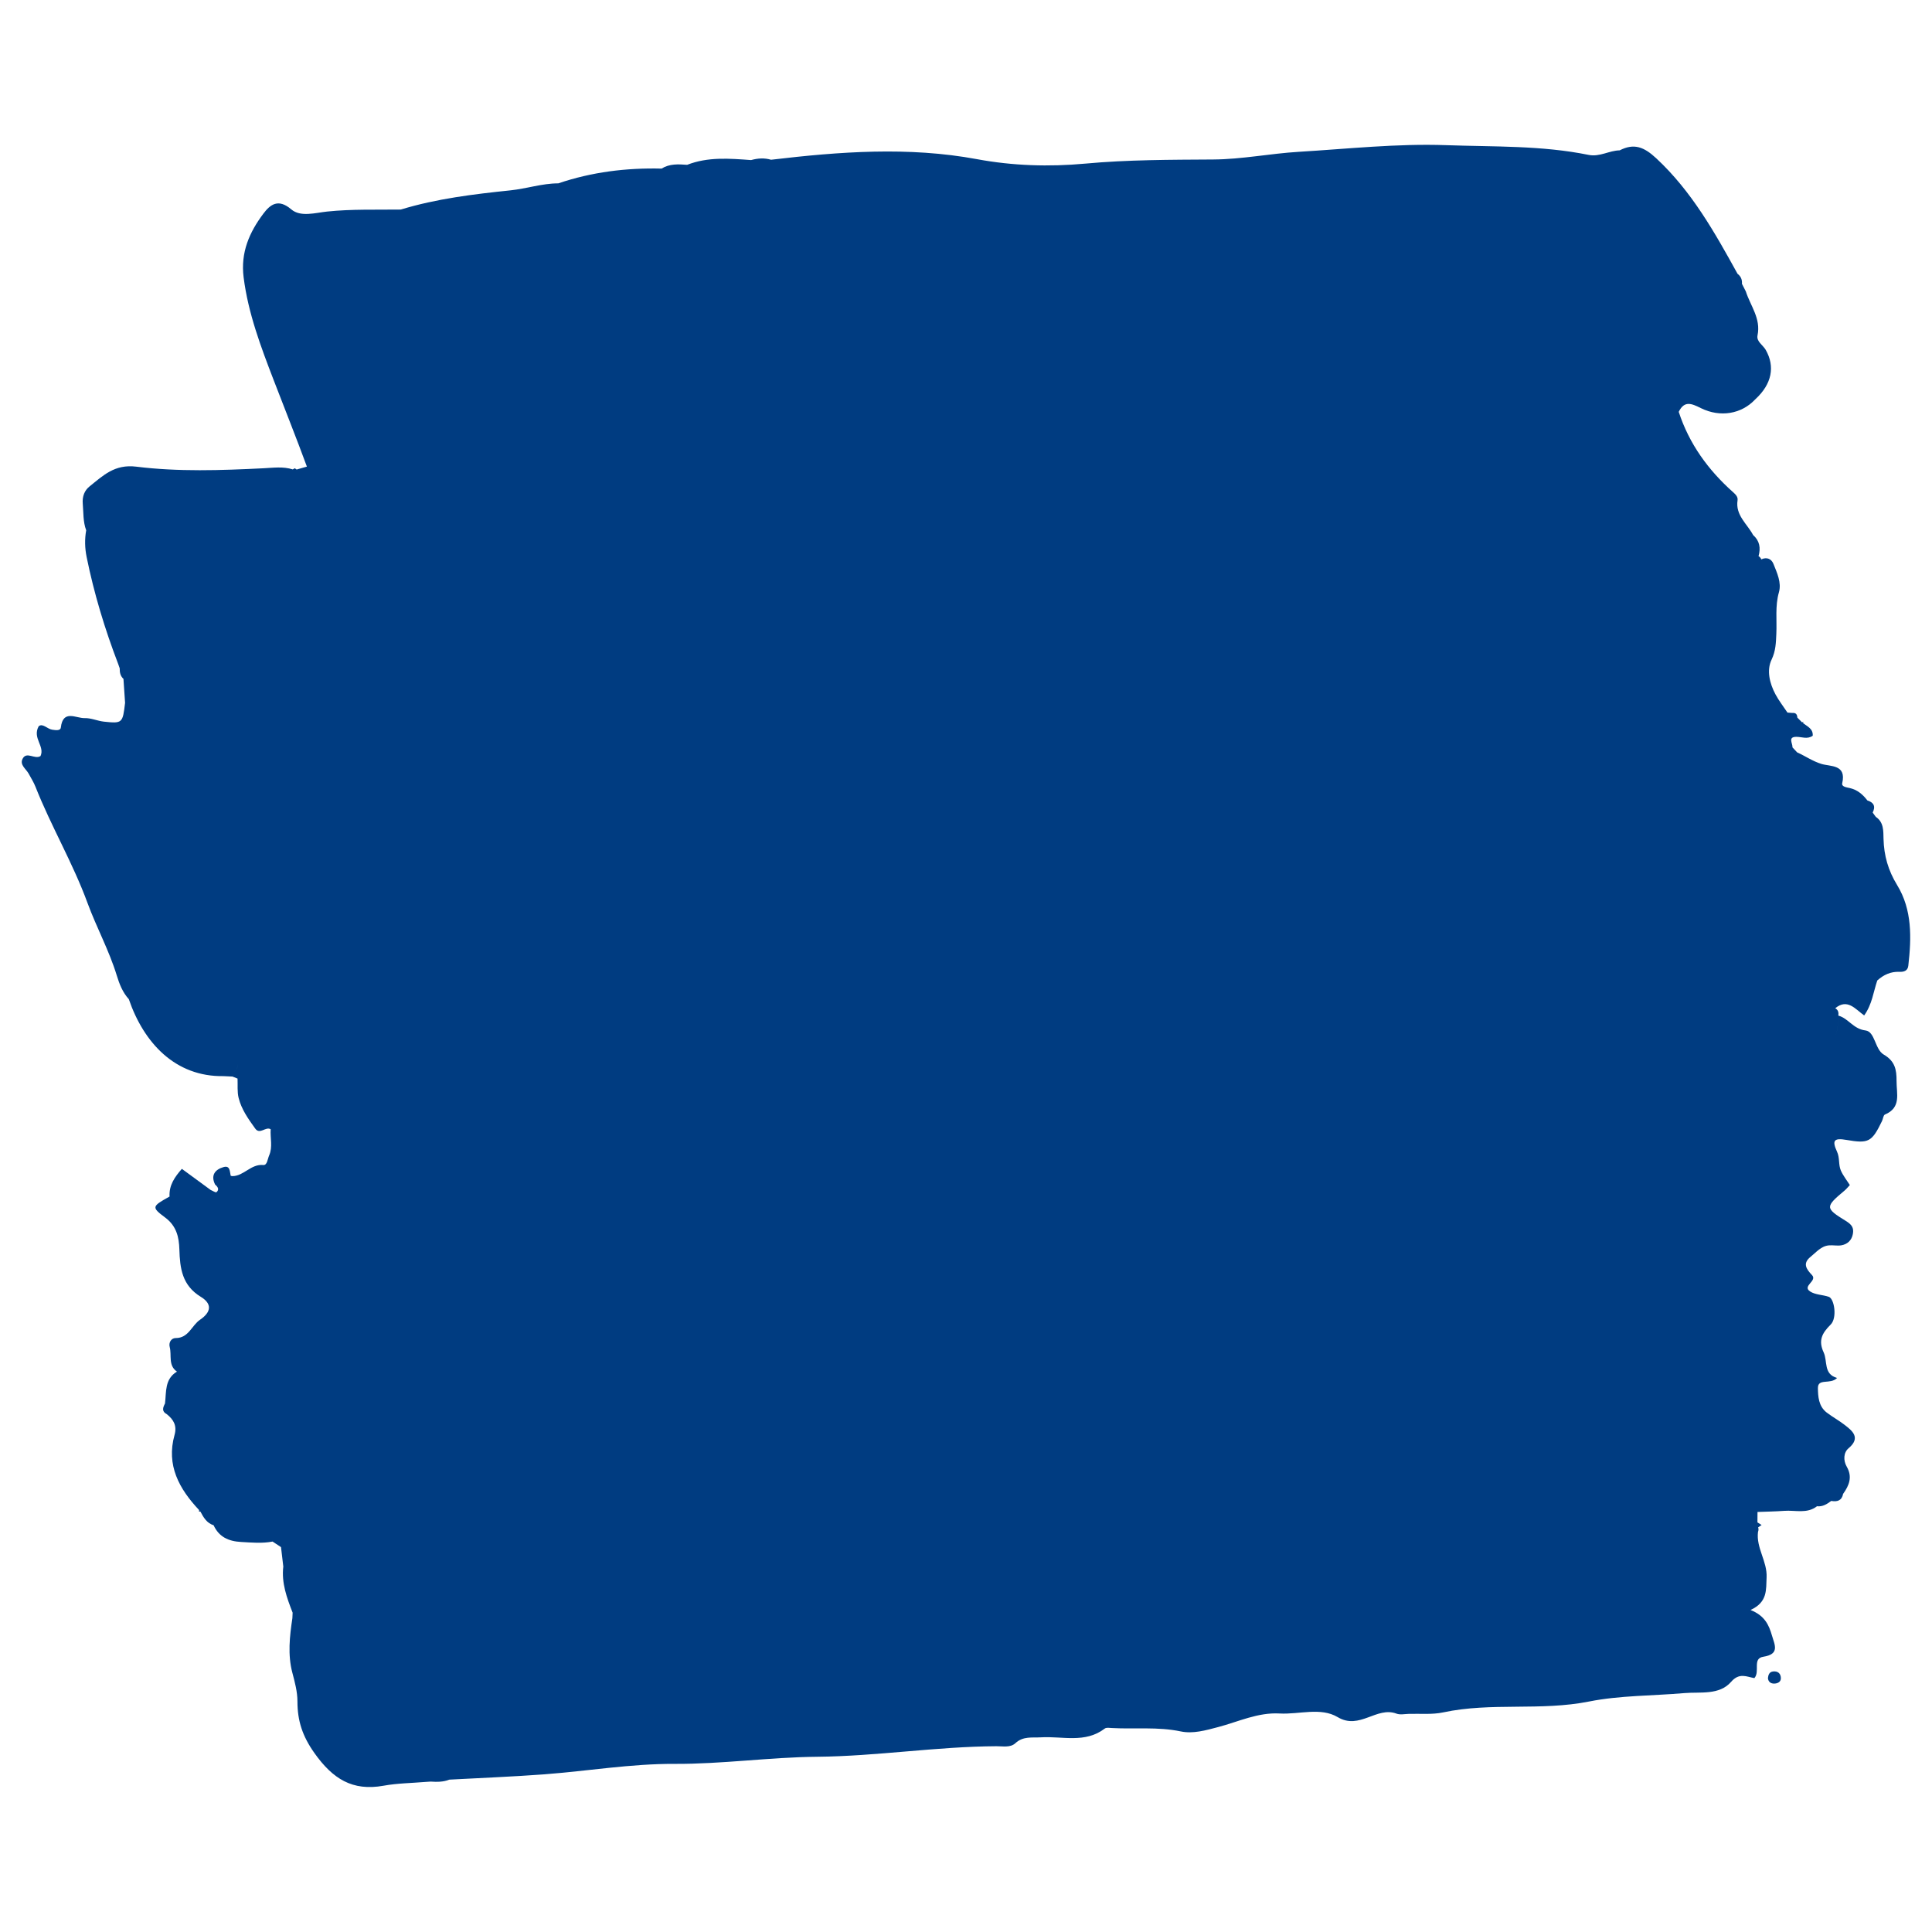 <?xml version="1.0" encoding="utf-8"?>
<!-- Generator: Adobe Illustrator 27.8.1, SVG Export Plug-In . SVG Version: 6.00 Build 0)  -->
<svg version="1.1" xmlns="http://www.w3.org/2000/svg" xmlns:xlink="http://www.w3.org/1999/xlink" x="0px" y="0px"
	 viewBox="22.366 337.079 100 100" enable-background="new 22.366 337.079 100 100" xml:space="preserve">
<g id="background">
	<g>
		<path fill="#003C81" d="M120.561,382.89c-0.463-0.756-0.681-1.524-0.704-2.39c-0.011-0.406,0.019-0.861-0.399-1.14
			c-0.054-0.074-0.109-0.148-0.163-0.222c0.162-0.321,0.058-0.525-0.275-0.629c-0.237-0.312-0.521-0.554-0.918-0.642
			c-0.158-0.035-0.426-0.066-0.383-0.249c0.23-0.985-0.613-0.853-1.083-1c-0.457-0.142-0.83-0.408-1.25-0.596
			c-0.081-0.086-0.161-0.173-0.242-0.259c-0.07-0.033-0.137-0.069-0.2-0.11c0.063,0.04,0.129,0.077,0.2,0.11
			c0.017-0.203-0.257-0.542,0.196-0.545c0.286-0.002,0.574,0.142,0.853-0.057c0.025-0.363-0.278-0.48-0.504-0.655l0.021-0.075
			c0,0-0.064,0.042-0.064,0.042c-0.083-0.084-0.166-0.168-0.25-0.252c-0.008-0.16-0.076-0.257-0.253-0.239
			c-0.086-0.006-0.172-0.013-0.258-0.019c-0.208-0.314-0.443-0.613-0.62-0.943c-0.304-0.568-0.467-1.245-0.203-1.795
			c0.221-0.462,0.226-0.886,0.247-1.339c0.034-0.717-0.07-1.434,0.134-2.152c0.142-0.501-0.098-1.002-0.284-1.469
			c-0.099-0.251-0.34-0.371-0.63-0.232c-0.026-0.073-0.073-0.129-0.141-0.167c0.118-0.419,0.06-0.793-0.282-1.095
			c-0.307-0.581-0.924-1.02-0.804-1.799c0.026-0.171-0.096-0.297-0.232-0.418c-1.289-1.146-2.273-2.502-2.813-4.157
			c0.295-0.605,0.676-0.425,1.148-0.192c1.005,0.496,2.092,0.299,2.791-0.433c0,0,0.042-0.042,0.042-0.042
			c0.834-0.771,1.018-1.676,0.519-2.545c-0.144-0.25-0.488-0.427-0.421-0.749c0.181-0.871-0.369-1.527-0.607-2.274
			c-0.067-0.131-0.134-0.262-0.201-0.394c0.019-0.214-0.057-0.386-0.227-0.517c-1.184-2.146-2.374-4.272-4.209-5.979
			c-0.632-0.588-1.147-0.791-1.892-0.41c-0.546,0.009-1.033,0.352-1.609,0.235c-2.43-0.495-4.899-0.415-7.361-0.503
			c-2.56-0.091-5.1,0.191-7.642,0.344c-1.472,0.088-2.938,0.388-4.429,0.397c-2.21,0.014-4.418,0.011-6.627,0.214
			c-1.862,0.171-3.74,0.114-5.593-0.23c-3.556-0.659-7.11-0.391-10.663,0.029c-0.346-0.102-0.69-0.078-1.033,0.017
			c-1.115-0.081-2.232-0.176-3.31,0.246c-0.456-0.034-0.91-0.062-1.323,0.195c-1.825-0.044-3.612,0.176-5.346,0.764
			c-0.841,0.001-1.641,0.275-2.475,0.362c-1.911,0.199-3.827,0.429-5.678,0.994c-1.269,0.016-2.538-0.029-3.808,0.103
			c-0.62,0.065-1.38,0.299-1.86-0.112c-0.681-0.583-1.097-0.243-1.447,0.224c-0.721,0.962-1.183,2.002-1.02,3.294
			c0.234,1.859,0.895,3.601,1.549,5.303c0.574,1.494,1.172,2.986,1.726,4.493c-0.177,0.05-0.353,0.1-0.53,0.151l-0.098-0.065
			c0,0-0.102,0.059-0.102,0.059c-0.5-0.159-1.012-0.084-1.517-0.059c-2.197,0.109-4.406,0.187-6.583-0.083
			c-1.124-0.139-1.715,0.46-2.416,1.019c-0.261,0.208-0.389,0.516-0.355,0.902c0.04,0.461,0.01,0.928,0.177,1.372
			c-0.083,0.463-0.07,0.925,0.023,1.383c0.384,1.893,0.943,3.735,1.634,5.538l0,0c0.026,0.074,0.052,0.148,0.078,0.223l0,0
			c-0.004,0.213,0.035,0.41,0.206,0.559c-0.004,0.002-0.007,0.003-0.011,0.004c0.028,0.407,0.055,0.815,0.083,1.222
			c-0.122,1.053-0.14,1.078-1.094,0.976c-0.335-0.036-0.666-0.193-0.995-0.183c-0.447,0.014-1.125-0.466-1.236,0.488
			c-0.021,0.177-0.272,0.137-0.444,0.112c-0.261-0.037-0.495-0.353-0.703-0.178c-0.338,0.615,0.329,1.026,0.096,1.541
			c-0.301,0.194-0.718-0.261-0.927,0.14c-0.167,0.318,0.182,0.526,0.316,0.778c0.12,0.224,0.259,0.44,0.351,0.675
			c0.807,2.043,1.933,3.941,2.691,6.01c0.463,1.262,1.117,2.455,1.513,3.747c0.138,0.452,0.305,0.88,0.626,1.235
			c0.776,2.265,2.407,4.022,4.901,3.983c0.156,0.007,0.311,0.015,0.466,0.022c0.003-0.071,0.01-0.142,0.024-0.212
			c0.226-0.15,0.265-0.296,0.232-0.444c0.034,0.148-0.006,0.295-0.232,0.444c-0.013,0.07-0.021,0.141-0.024,0.212
			c0.087,0.035,0.174,0.07,0.261,0.105c0.015,0.335-0.023,0.683,0.056,1.002c0.147,0.593,0.505,1.093,0.858,1.584
			c0.242,0.337,0.54-0.122,0.802,0.037c-0.033,0.451,0.114,0.913-0.081,1.355c-0.081,0.184-0.099,0.514-0.302,0.495
			c-0.642-0.062-1.004,0.572-1.601,0.576l-0.084-0.016c-0.056-0.212-0.023-0.554-0.375-0.452c-0.436,0.126-0.674,0.42-0.433,0.906
			c0.137,0.114,0.232,0.253,0.068,0.393c-0.039,0.033-0.197-0.074-0.301-0.116c-0.495-0.362-0.989-0.725-1.489-1.092
			c-0.361,0.412-0.672,0.844-0.637,1.433c-0.918,0.512-0.947,0.551-0.226,1.088c0.583,0.435,0.715,1.005,0.734,1.652
			c0.029,0.971,0.137,1.857,1.109,2.451c0.583,0.356,0.556,0.78-0.038,1.185c-0.436,0.297-0.591,0.951-1.261,0.949
			c-0.233-0.001-0.371,0.234-0.311,0.46c0.114,0.428-0.092,0.955,0.376,1.277c-0.645,0.386-0.546,1.051-0.619,1.651
			c-0.11,0.208-0.183,0.409,0.093,0.552c0.347,0.278,0.536,0.591,0.401,1.074c-0.439,1.571,0.239,2.792,1.272,3.89l-0.008,0.075
			c0,0,0.075,0.004,0.075,0.004c0.159,0.302,0.329,0.593,0.683,0.707c0.279,0.606,0.774,0.829,1.418,0.864
			c0.548,0.03,1.09,0.084,1.634-0.021c0.146,0.096,0.291,0.192,0.437,0.289c0.039,0.335,0.079,0.669,0.118,1.004
			c-0.101,0.849,0.184,1.62,0.483,2.388h0c-0.005,0.096-0.01,0.191-0.013,0.288c-0.143,0.939-0.245,1.899-0.002,2.817
			c0.132,0.498,0.264,0.99,0.264,1.491c0,0.998,0.258,1.794,0.877,2.667c0.945,1.333,1.961,1.986,3.583,1.693
			c0.708-0.128,1.438-0.134,2.157-0.195c0.092-0.006,0.183-0.012,0.275-0.018c0.329,0.021,0.656,0.025,0.97-0.101
			c1.642-0.09,3.286-0.152,4.926-0.276c2.245-0.17,4.488-0.551,6.73-0.54c2.472,0.013,4.911-0.345,7.377-0.368
			c3.098-0.028,6.177-0.529,9.282-0.546c0.336-0.002,0.722,0.086,0.985-0.158c0.4-0.372,0.868-0.274,1.325-0.302
			c1.11-0.068,2.282,0.324,3.3-0.454c0.084-0.064,0.249-0.034,0.376-0.027c1.184,0.065,2.371-0.074,3.557,0.175
			c0.637,0.133,1.278-0.052,1.947-0.228c1.031-0.272,2.047-0.764,3.169-0.7c1.009,0.058,2.125-0.338,3.006,0.188
			c1.139,0.679,2.012-0.57,3.046-0.18c0.187,0.07,0.422,0.018,0.634,0.012c0.595-0.018,1.209,0.045,1.782-0.077
			c2.489-0.533,5.035-0.061,7.557-0.564c1.577-0.315,3.285-0.292,4.93-0.435c0.814-0.07,1.805,0.12,2.413-0.58
			c0.43-0.495,0.806-0.263,1.206-0.195c0.309-0.34-0.118-1.016,0.462-1.106c0.867-0.135,0.59-0.615,0.449-1.098
			c-0.155-0.533-0.364-1.027-1.11-1.322c0.892-0.409,0.801-1.046,0.832-1.685c0.04-0.833-0.547-1.525-0.445-2.354
			c0.031-0.079,0.034-0.159,0.008-0.24c0.059-0.04,0.119-0.08,0.178-0.12c-0.071-0.045-0.142-0.09-0.213-0.135l-0.002-0.008
			c0.001-0.177,0.002-0.354,0.003-0.531l0.001-0.001c0.461-0.018,0.923-0.024,1.383-0.058c0.57-0.043,1.177,0.166,1.696-0.238
			c0.293,0.034,0.518-0.113,0.737-0.275c0.31,0.054,0.547-0.014,0.615-0.366c0.313-0.437,0.494-0.877,0.186-1.411
			c-0.183-0.318-0.168-0.729,0.097-0.951c0.661-0.554,0.165-0.92-0.2-1.205c-0.291-0.227-0.63-0.411-0.932-0.642
			c-0.426-0.326-0.448-0.841-0.456-1.258c-0.011-0.54,0.646-0.172,0.992-0.532c-0.715-0.203-0.48-0.861-0.696-1.327
			c-0.282-0.608-0.087-0.991,0.366-1.438c0.343-0.339,0.193-1.336-0.099-1.436c-0.318-0.109-0.7-0.101-0.967-0.277
			c-0.431-0.284,0.39-0.542,0.099-0.847c-0.3-0.313-0.497-0.607-0.074-0.946c0.294-0.235,0.543-0.56,0.958-0.593
			c0.21-0.017,0.428,0.033,0.633-0.002c0.318-0.055,0.536-0.257,0.597-0.584c0.06-0.321-0.049-0.486-0.369-0.682
			c-1.083-0.665-1.063-0.726-0.054-1.573c0.092-0.077,0.168-0.175,0.267-0.28c-0.165-0.26-0.35-0.49-0.464-0.75
			c-0.134-0.304-0.047-0.65-0.201-0.982c-0.273-0.59-0.144-0.713,0.489-0.604c1.148,0.198,1.314,0.111,1.841-0.976
			c0.055-0.113,0.068-0.302,0.15-0.337c0.859-0.362,0.599-1.073,0.603-1.735c0.004-0.592-0.081-1.031-0.664-1.37
			c-0.459-0.267-0.447-1.188-0.942-1.248c-0.638-0.077-0.886-0.628-1.406-0.768c0.005,0.433-0.056,0.837-0.192,1.207
			c0.136-0.37,0.196-0.773,0.192-1.206c0.021-0.159-0.007-0.298-0.162-0.382c-0.155-0.057-0.301-0.142-0.446-0.23
			c0.144,0.089,0.29,0.173,0.446,0.23c0.63-0.523,1.04,0.043,1.498,0.372c0.415-0.579,0.477-1.221,0.679-1.811
			c0.326-0.292,0.692-0.465,1.145-0.447c0.213,0.009,0.43-0.037,0.461-0.317C121.304,385.62,121.347,384.173,120.561,382.89z"/>
		<path fill="#003C81" d="M114.143,423.593c-0.199,0.021-0.252,0.177-0.269,0.349c0.022,0.2,0.158,0.285,0.334,0.279
			c0.171-0.006,0.34-0.087,0.336-0.283C114.539,423.702,114.39,423.566,114.143,423.593z"/>
	</g>
</g>
<g id="pattern-2">
</g>
<g id="pattern-1">
</g>
</svg>
